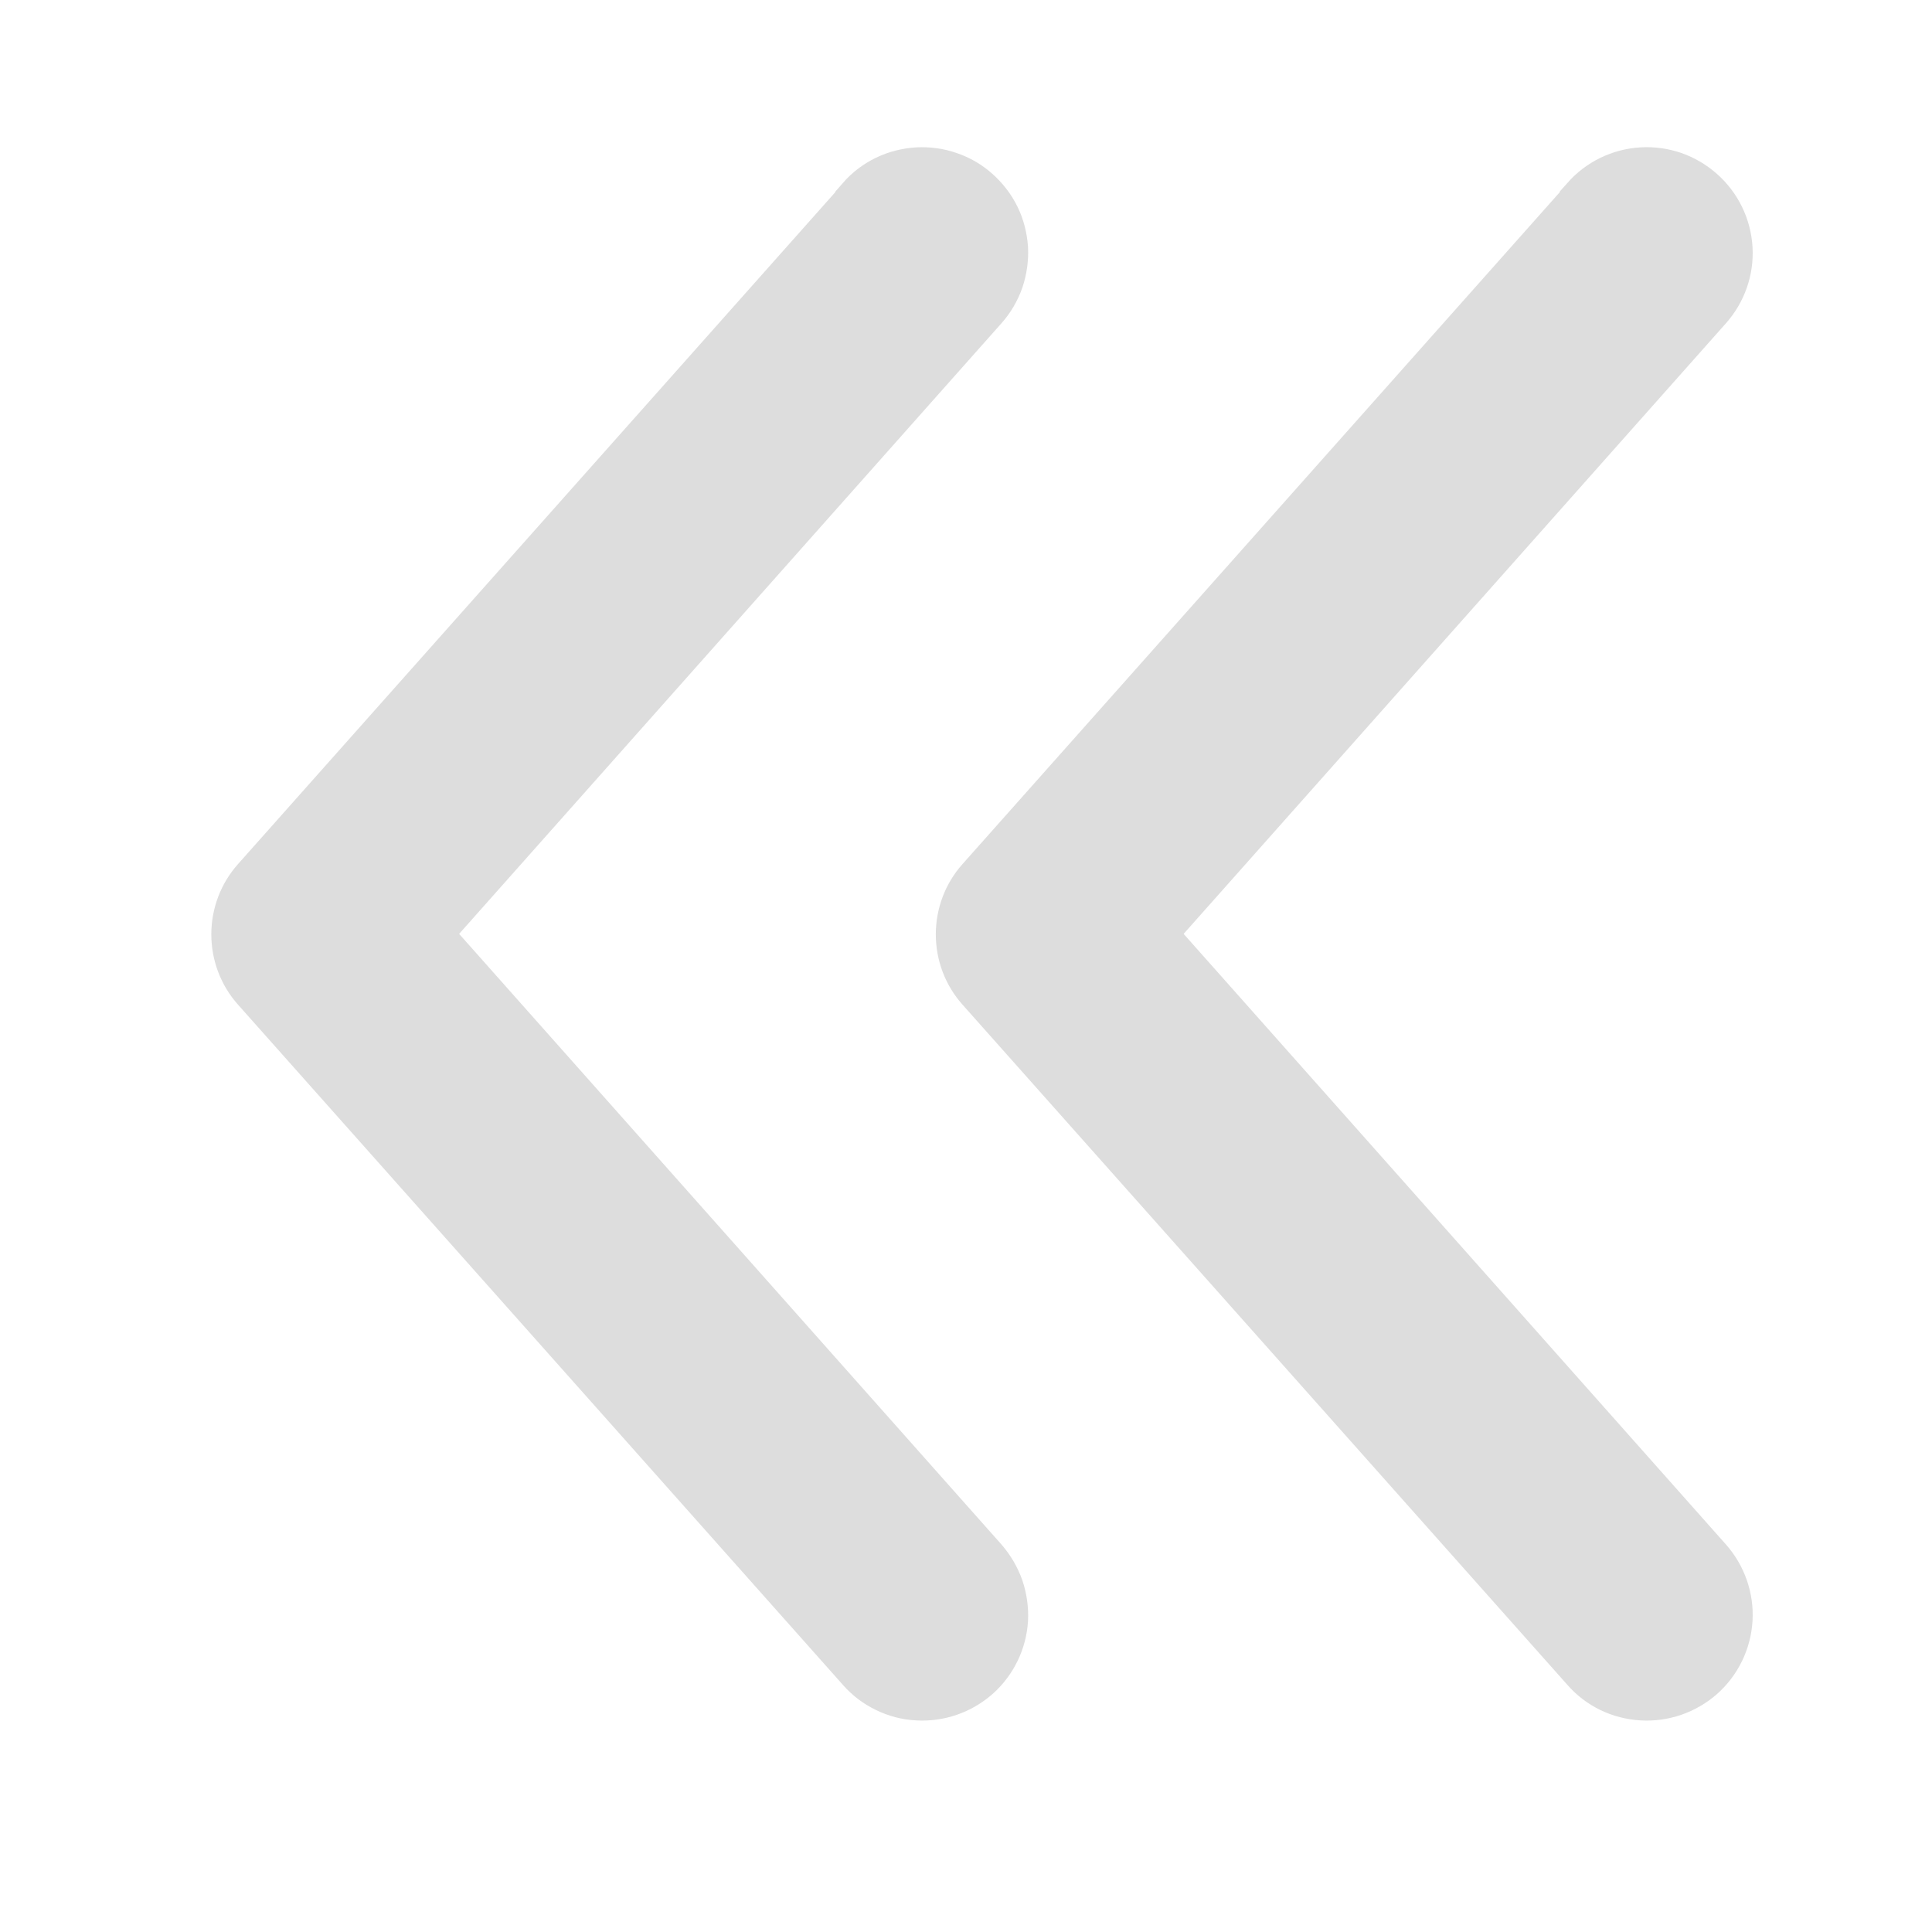 <svg width="8" height="8" viewBox="0 0 8 8" fill="none" xmlns="http://www.w3.org/2000/svg">
<path d="M3.584 0.843L1.079 3.661C1.028 3.718 1 3.792 1 3.869C1 3.946 1.028 4.02 1.079 4.077L3.584 6.894C3.611 6.925 3.644 6.95 3.681 6.968C3.718 6.986 3.758 6.997 3.8 6.999C3.883 7.004 3.964 6.976 4.027 6.921C4.089 6.866 4.127 6.788 4.132 6.705C4.134 6.664 4.128 6.623 4.115 6.584C4.101 6.545 4.08 6.509 4.053 6.478L1.734 3.867L4.053 1.256C4.08 1.226 4.101 1.19 4.115 1.151C4.128 1.112 4.134 1.071 4.132 1.03C4.129 0.988 4.119 0.948 4.101 0.911C4.083 0.874 4.057 0.841 4.027 0.814C3.996 0.786 3.96 0.765 3.921 0.752C3.882 0.738 3.841 0.733 3.8 0.735C3.758 0.738 3.718 0.748 3.681 0.766C3.644 0.784 3.611 0.809 3.584 0.84L3.584 0.843Z" fill="#DDDDDD" stroke="#DDDDDD" stroke-width="0.25"/>
<path d="M6.584 0.843L4.079 3.661C4.028 3.718 4 3.792 4 3.869C4 3.946 4.028 4.02 4.079 4.077L6.584 6.894C6.639 6.957 6.716 6.994 6.8 6.999C6.883 7.004 6.964 6.976 7.027 6.921C7.089 6.866 7.127 6.788 7.132 6.705C7.137 6.622 7.108 6.54 7.053 6.478L4.734 3.867L7.053 1.256C7.108 1.194 7.137 1.113 7.132 1.03C7.127 0.946 7.089 0.869 7.027 0.814C6.964 0.758 6.883 0.73 6.8 0.735C6.716 0.74 6.639 0.778 6.584 0.84L6.584 0.843Z" fill="#DDDDDD" stroke="#DDDDDD" stroke-width="0.25"/>
</svg>
